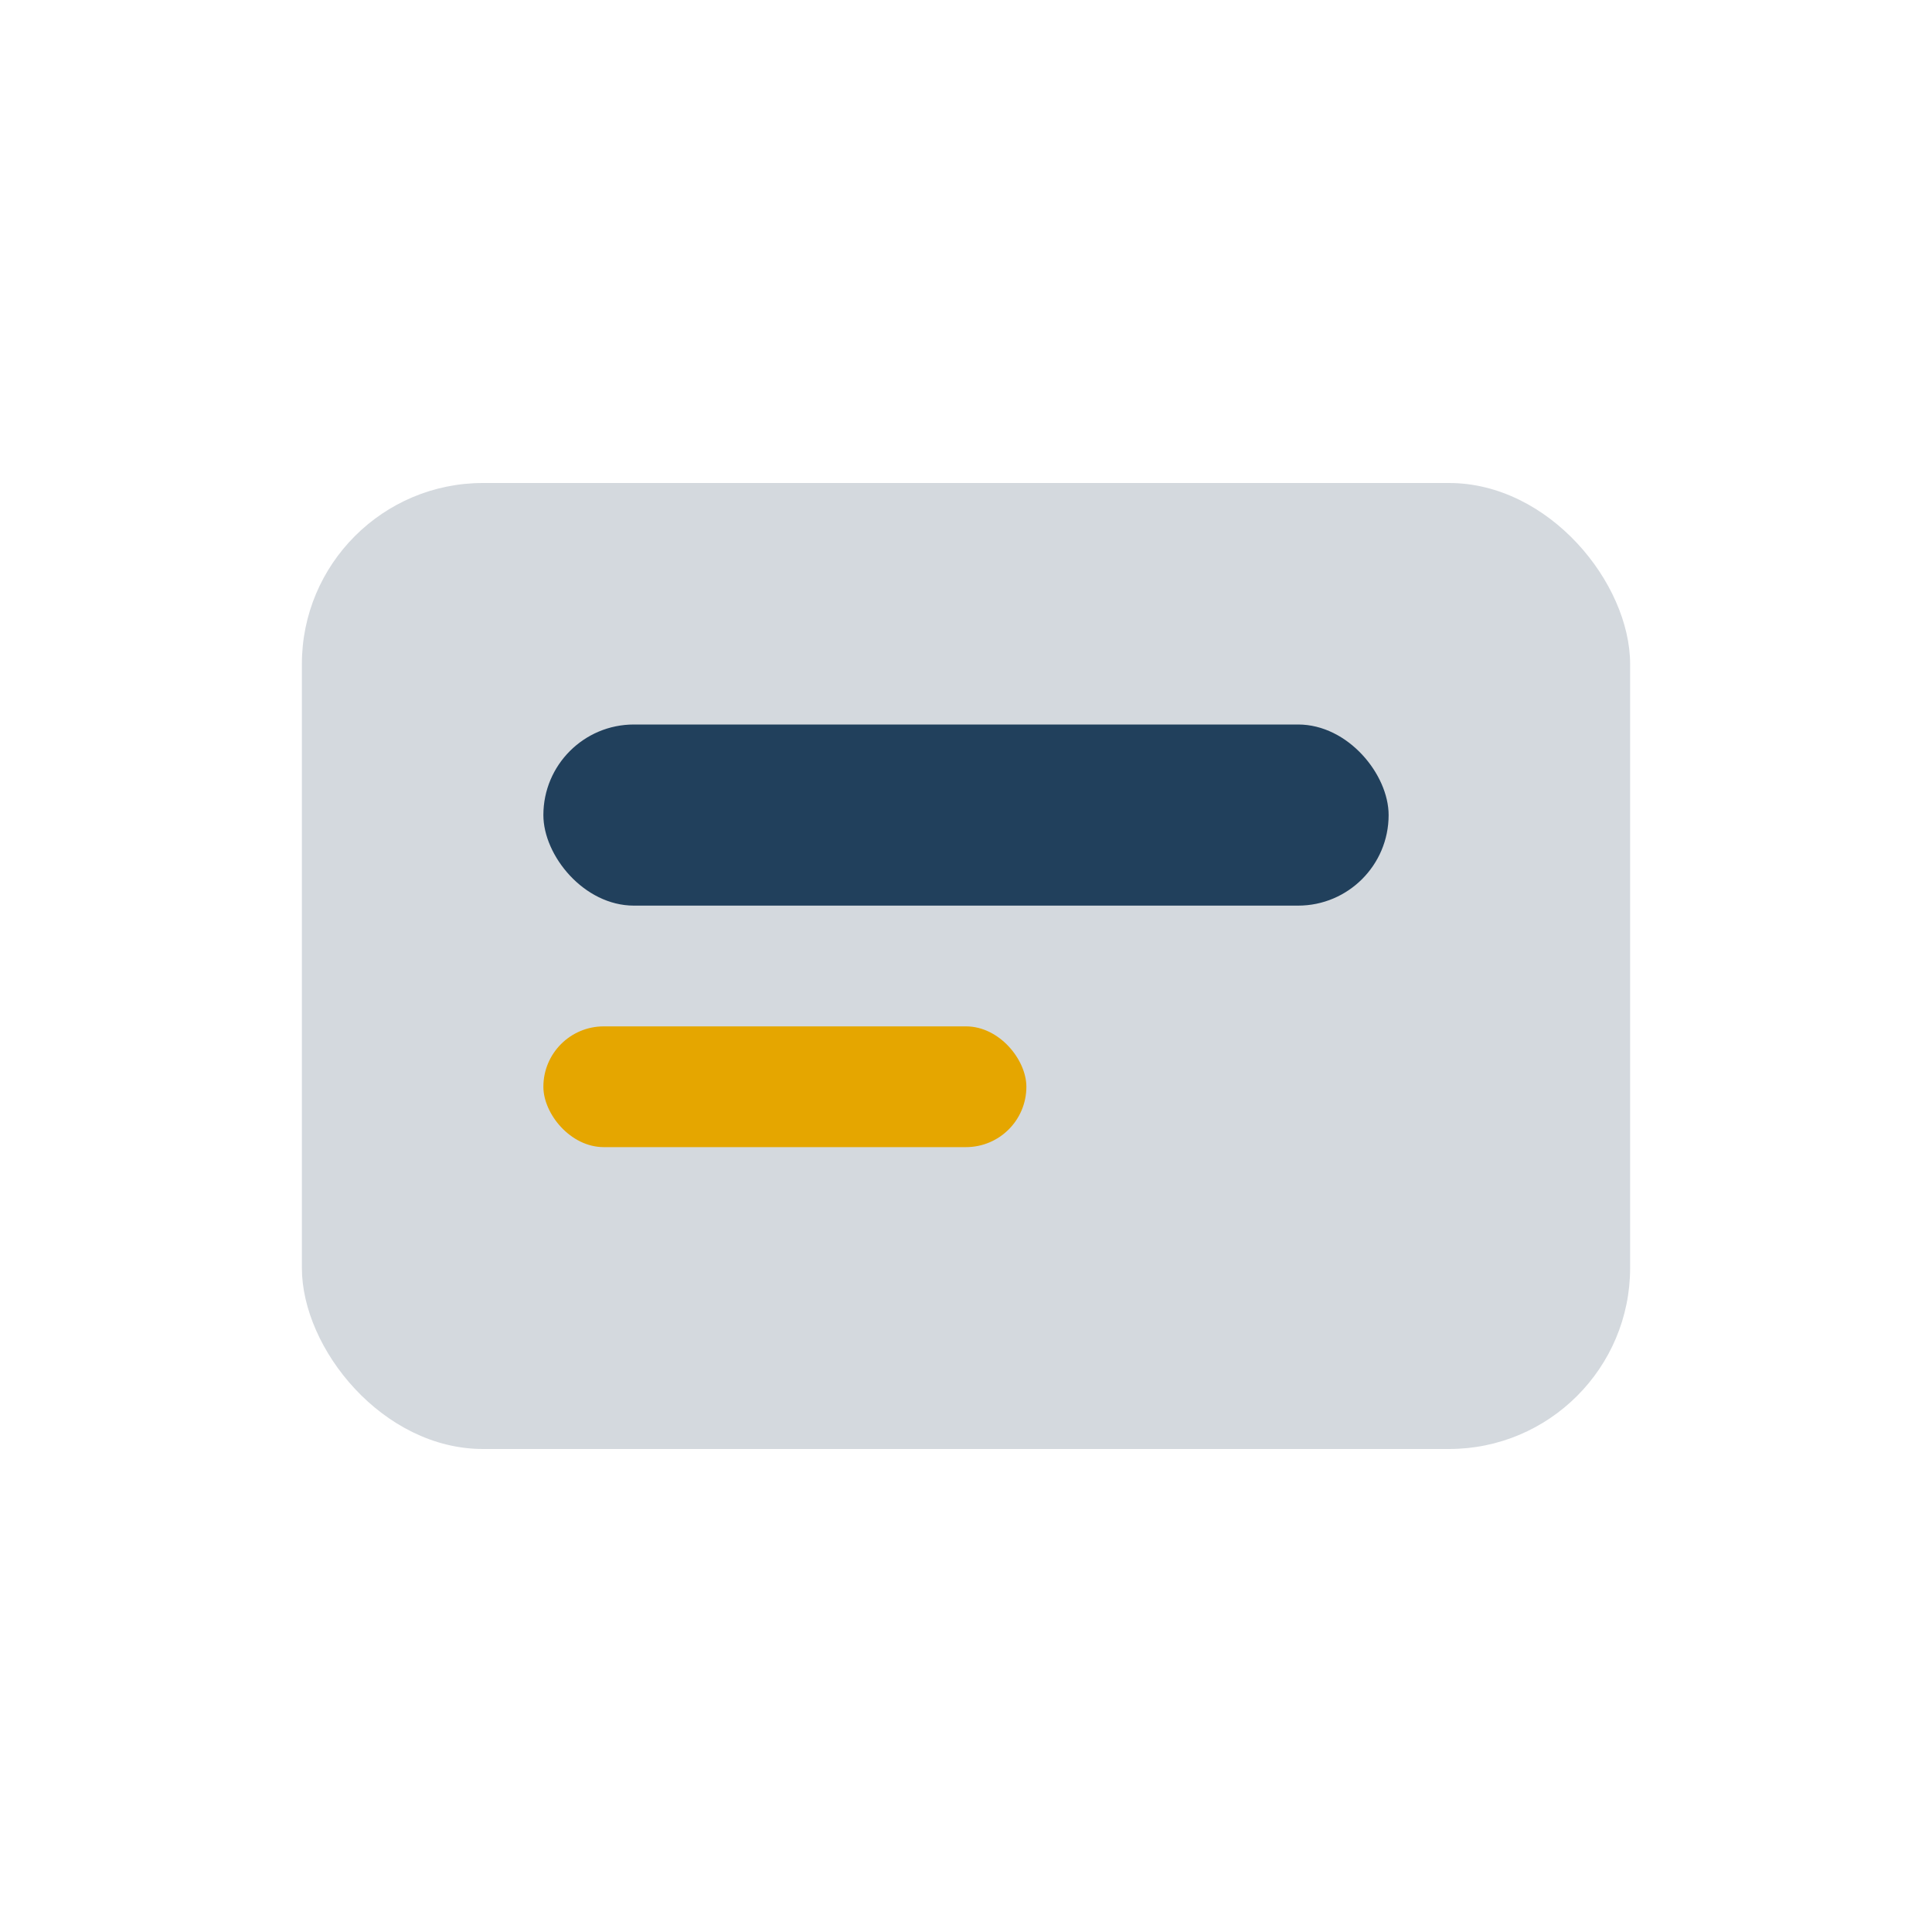<?xml version="1.0" encoding="UTF-8"?>
<svg xmlns="http://www.w3.org/2000/svg" width="32" height="32" viewBox="0 0 32 32"><rect x="5" y="8" width="22" height="16" rx="3" fill="#D4D9DE"/><rect x="9" y="12" width="14" height="3" rx="1.5" fill="#21405C"/><rect x="9" y="17" width="8" height="2" rx="1" fill="#E5A600"/></svg>